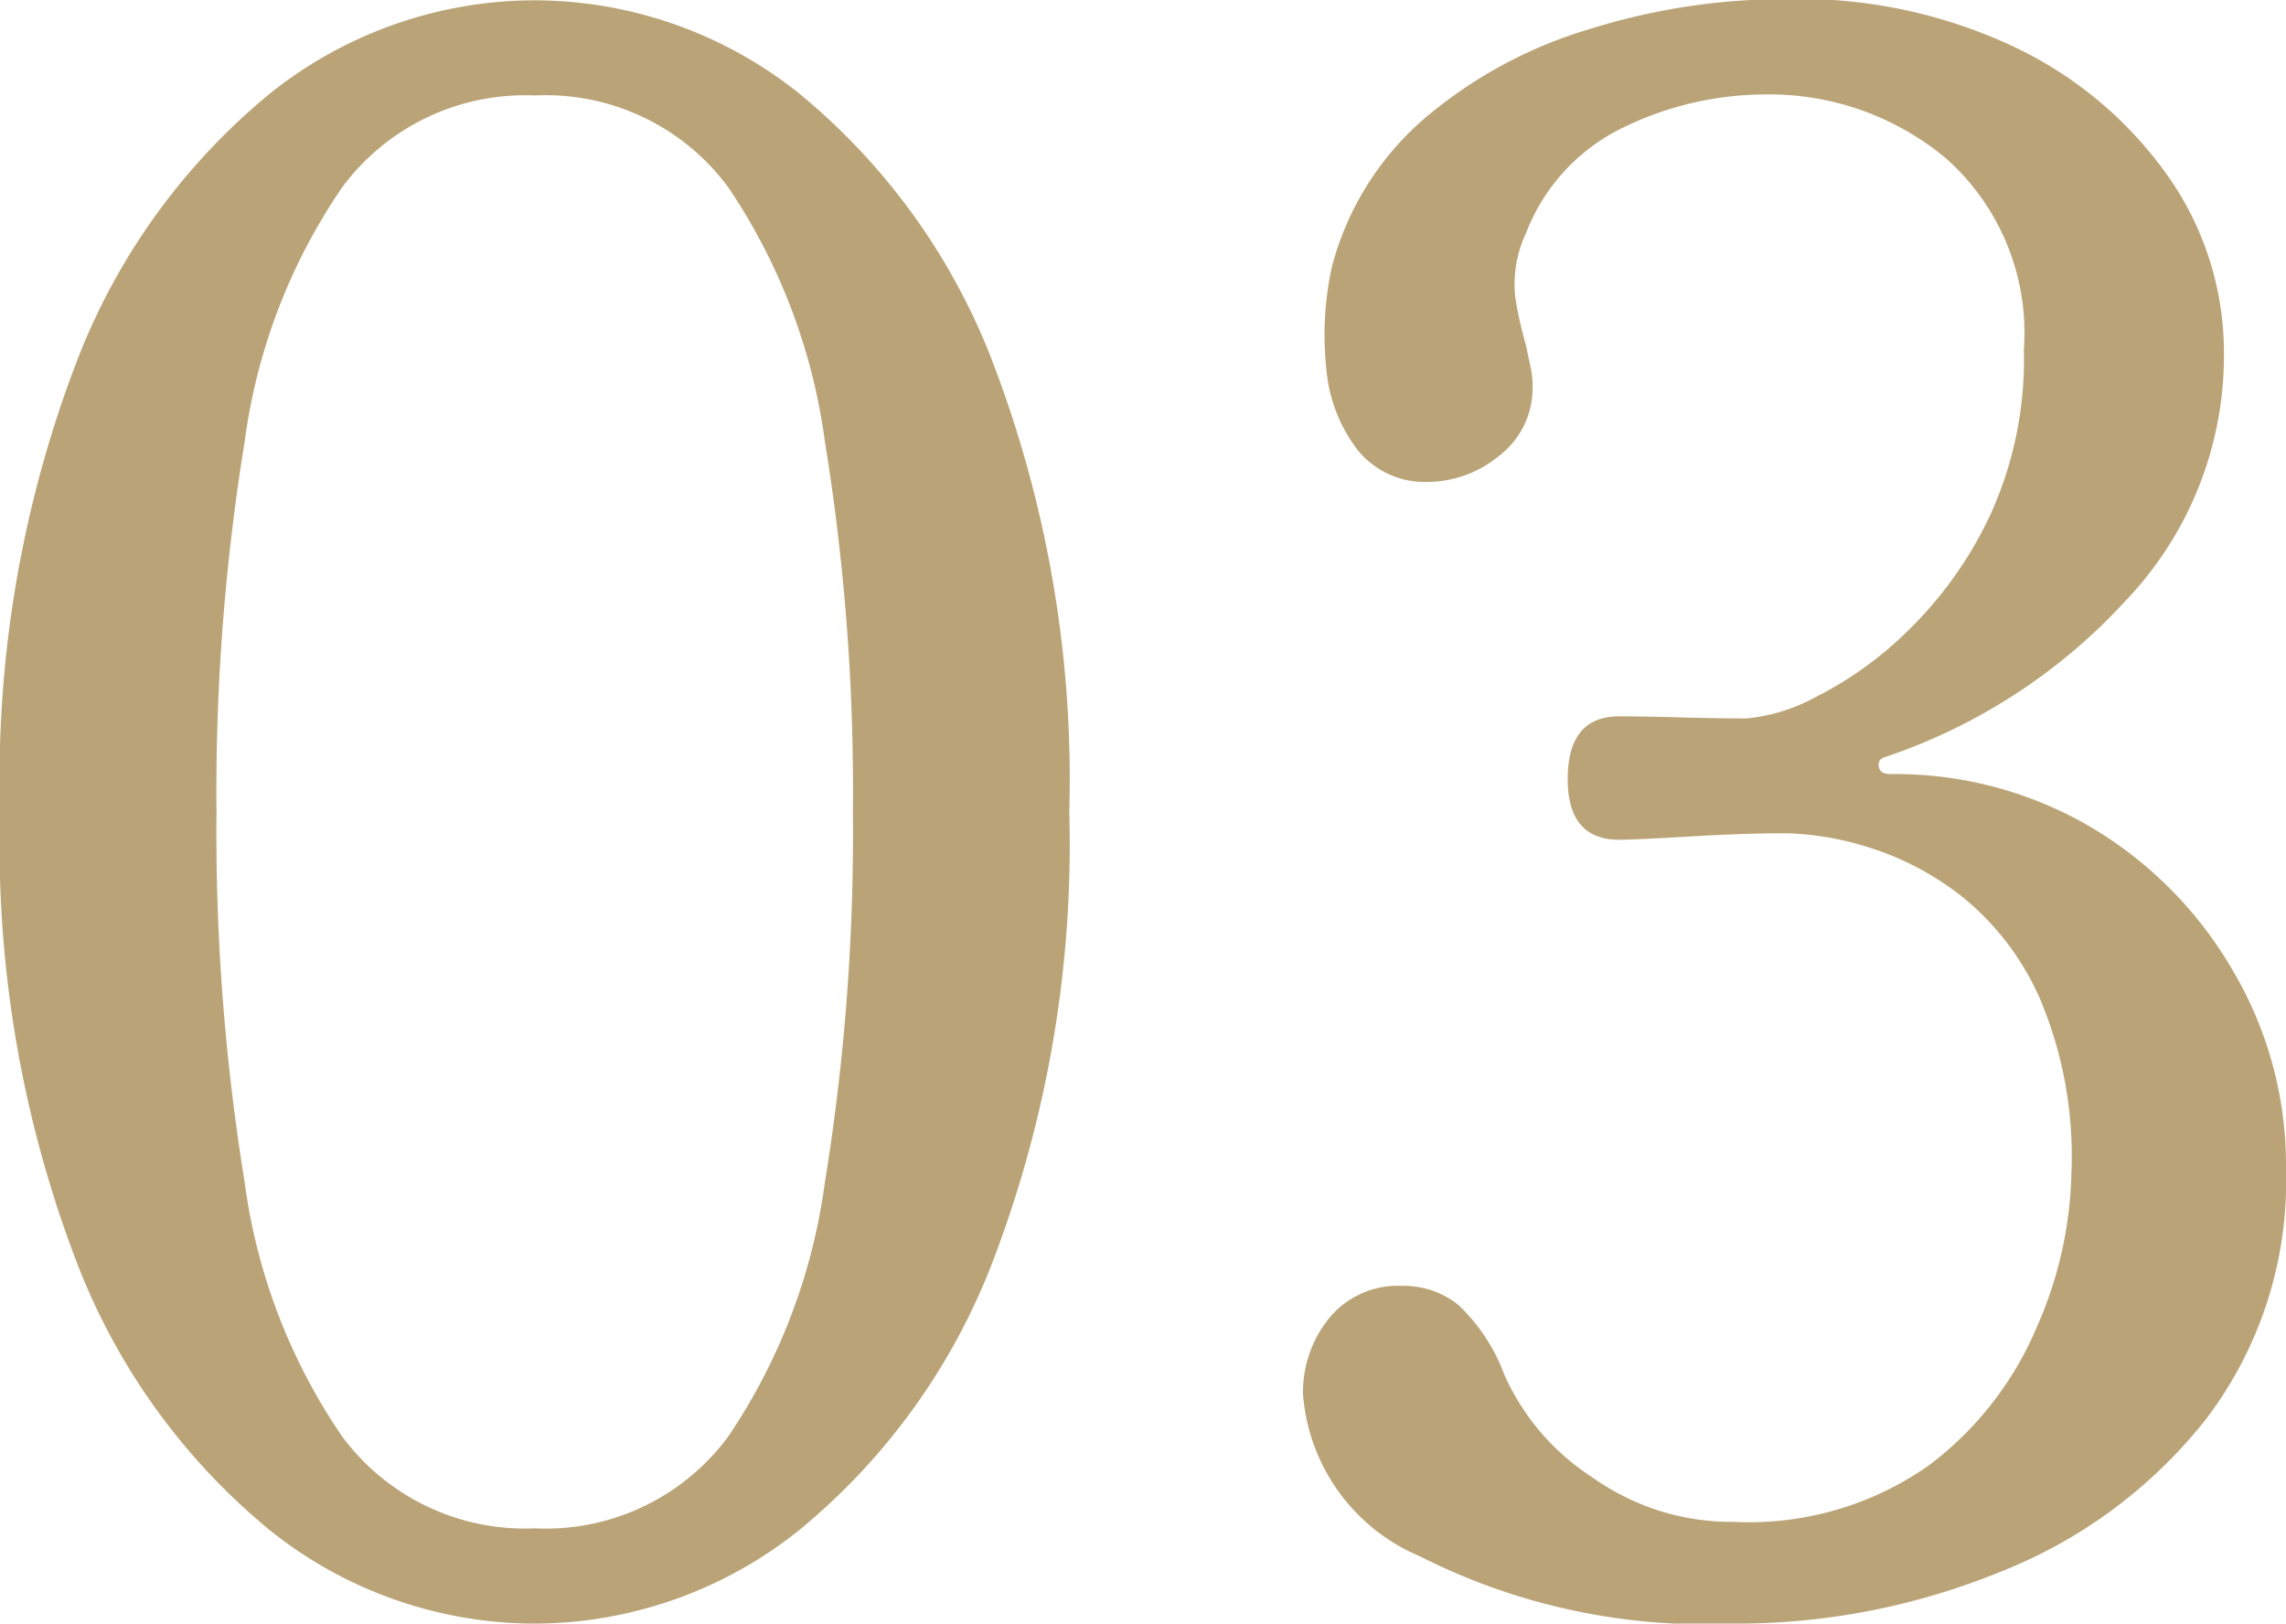<svg xmlns="http://www.w3.org/2000/svg" width="22.176" height="15.75" viewBox="0 0 22.176 15.75">
  <path id="パス_142158" data-name="パス 142158" d="M6.447.252a4.118,4.118,0,0,1-2.562-.9,6.27,6.27,0,0,1-1.9-2.656A11.325,11.325,0,0,1,1.26-7.623a11.325,11.325,0,0,1,.724-4.315,6.27,6.27,0,0,1,1.9-2.657,4.118,4.118,0,0,1,2.562-.9,4.118,4.118,0,0,1,2.562.9,6.27,6.27,0,0,1,1.9,2.657,11.325,11.325,0,0,1,.725,4.315,11.325,11.325,0,0,1-.725,4.316,6.27,6.27,0,0,1-1.9,2.656A4.118,4.118,0,0,1,6.447.252Zm0-.924a2.2,2.2,0,0,0,1.879-.893,5.766,5.766,0,0,0,.935-2.457,21.138,21.138,0,0,0,.273-3.6,21.138,21.138,0,0,0-.273-3.6,5.766,5.766,0,0,0-.935-2.457,2.2,2.2,0,0,0-1.879-.893,2.207,2.207,0,0,0-1.869.893,5.689,5.689,0,0,0-.945,2.467A21.184,21.184,0,0,0,3.36-7.623a21.184,21.184,0,0,0,.273,3.591,5.689,5.689,0,0,0,.945,2.467A2.207,2.207,0,0,0,6.447-.672ZM18.081.252A6.108,6.108,0,0,1,15.036-.4,1.86,1.86,0,0,1,13.9-1.974a1.142,1.142,0,0,1,.252-.735.862.862,0,0,1,.714-.315.836.836,0,0,1,.546.189,1.791,1.791,0,0,1,.441.672,2.3,2.3,0,0,0,.84.987,2.4,2.4,0,0,0,.64.326,2.343,2.343,0,0,0,.746.115,3.031,3.031,0,0,0,1.89-.546,3.267,3.267,0,0,0,1.05-1.344,3.9,3.9,0,0,0,.336-1.512,3.925,3.925,0,0,0-.3-1.659,2.63,2.63,0,0,0-.756-1,2.82,2.82,0,0,0-.914-.483,2.883,2.883,0,0,0-.8-.136q-.4,0-.924.031t-.693.032q-.5,0-.5-.588,0-.609.5-.609.231,0,.588.01t.651.01a1.754,1.754,0,0,0,.672-.21,3.544,3.544,0,0,0,.9-.651,3.821,3.821,0,0,0,.788-1.113,3.627,3.627,0,0,0,.326-1.6,2.262,2.262,0,0,0-.756-1.859,2.671,2.671,0,0,0-1.743-.62,3.163,3.163,0,0,0-1.375.315,1.89,1.89,0,0,0-.955,1.029,1.168,1.168,0,0,0-.105.62,3.668,3.668,0,0,0,.105.472q.021.105.042.2a.824.824,0,0,1,.021.178.828.828,0,0,1-.326.693,1.1,1.1,0,0,1-.682.252.839.839,0,0,1-.693-.315,1.5,1.5,0,0,1-.3-.788,3.092,3.092,0,0,1,.053-.977,2.845,2.845,0,0,1,.892-1.439,4.4,4.4,0,0,1,1.6-.871,6.365,6.365,0,0,1,1.921-.294,4.881,4.881,0,0,1,2.247.483,3.833,3.833,0,0,1,1.47,1.26,2.975,2.975,0,0,1,.525,1.7,3.441,3.441,0,0,1-.945,2.384,5.569,5.569,0,0,1-2.331,1.522q-.084.021-.073.095t.115.074a3.749,3.749,0,0,1,1.942.514A3.868,3.868,0,0,1,22.922-6.08a3.71,3.71,0,0,1,.514,1.922,3.818,3.818,0,0,1-.767,2.415,4.757,4.757,0,0,1-2,1.491A6.766,6.766,0,0,1,18.081.252Z" transform="translate(-1.26 15.498)" fill="#baa477"/>
</svg>
